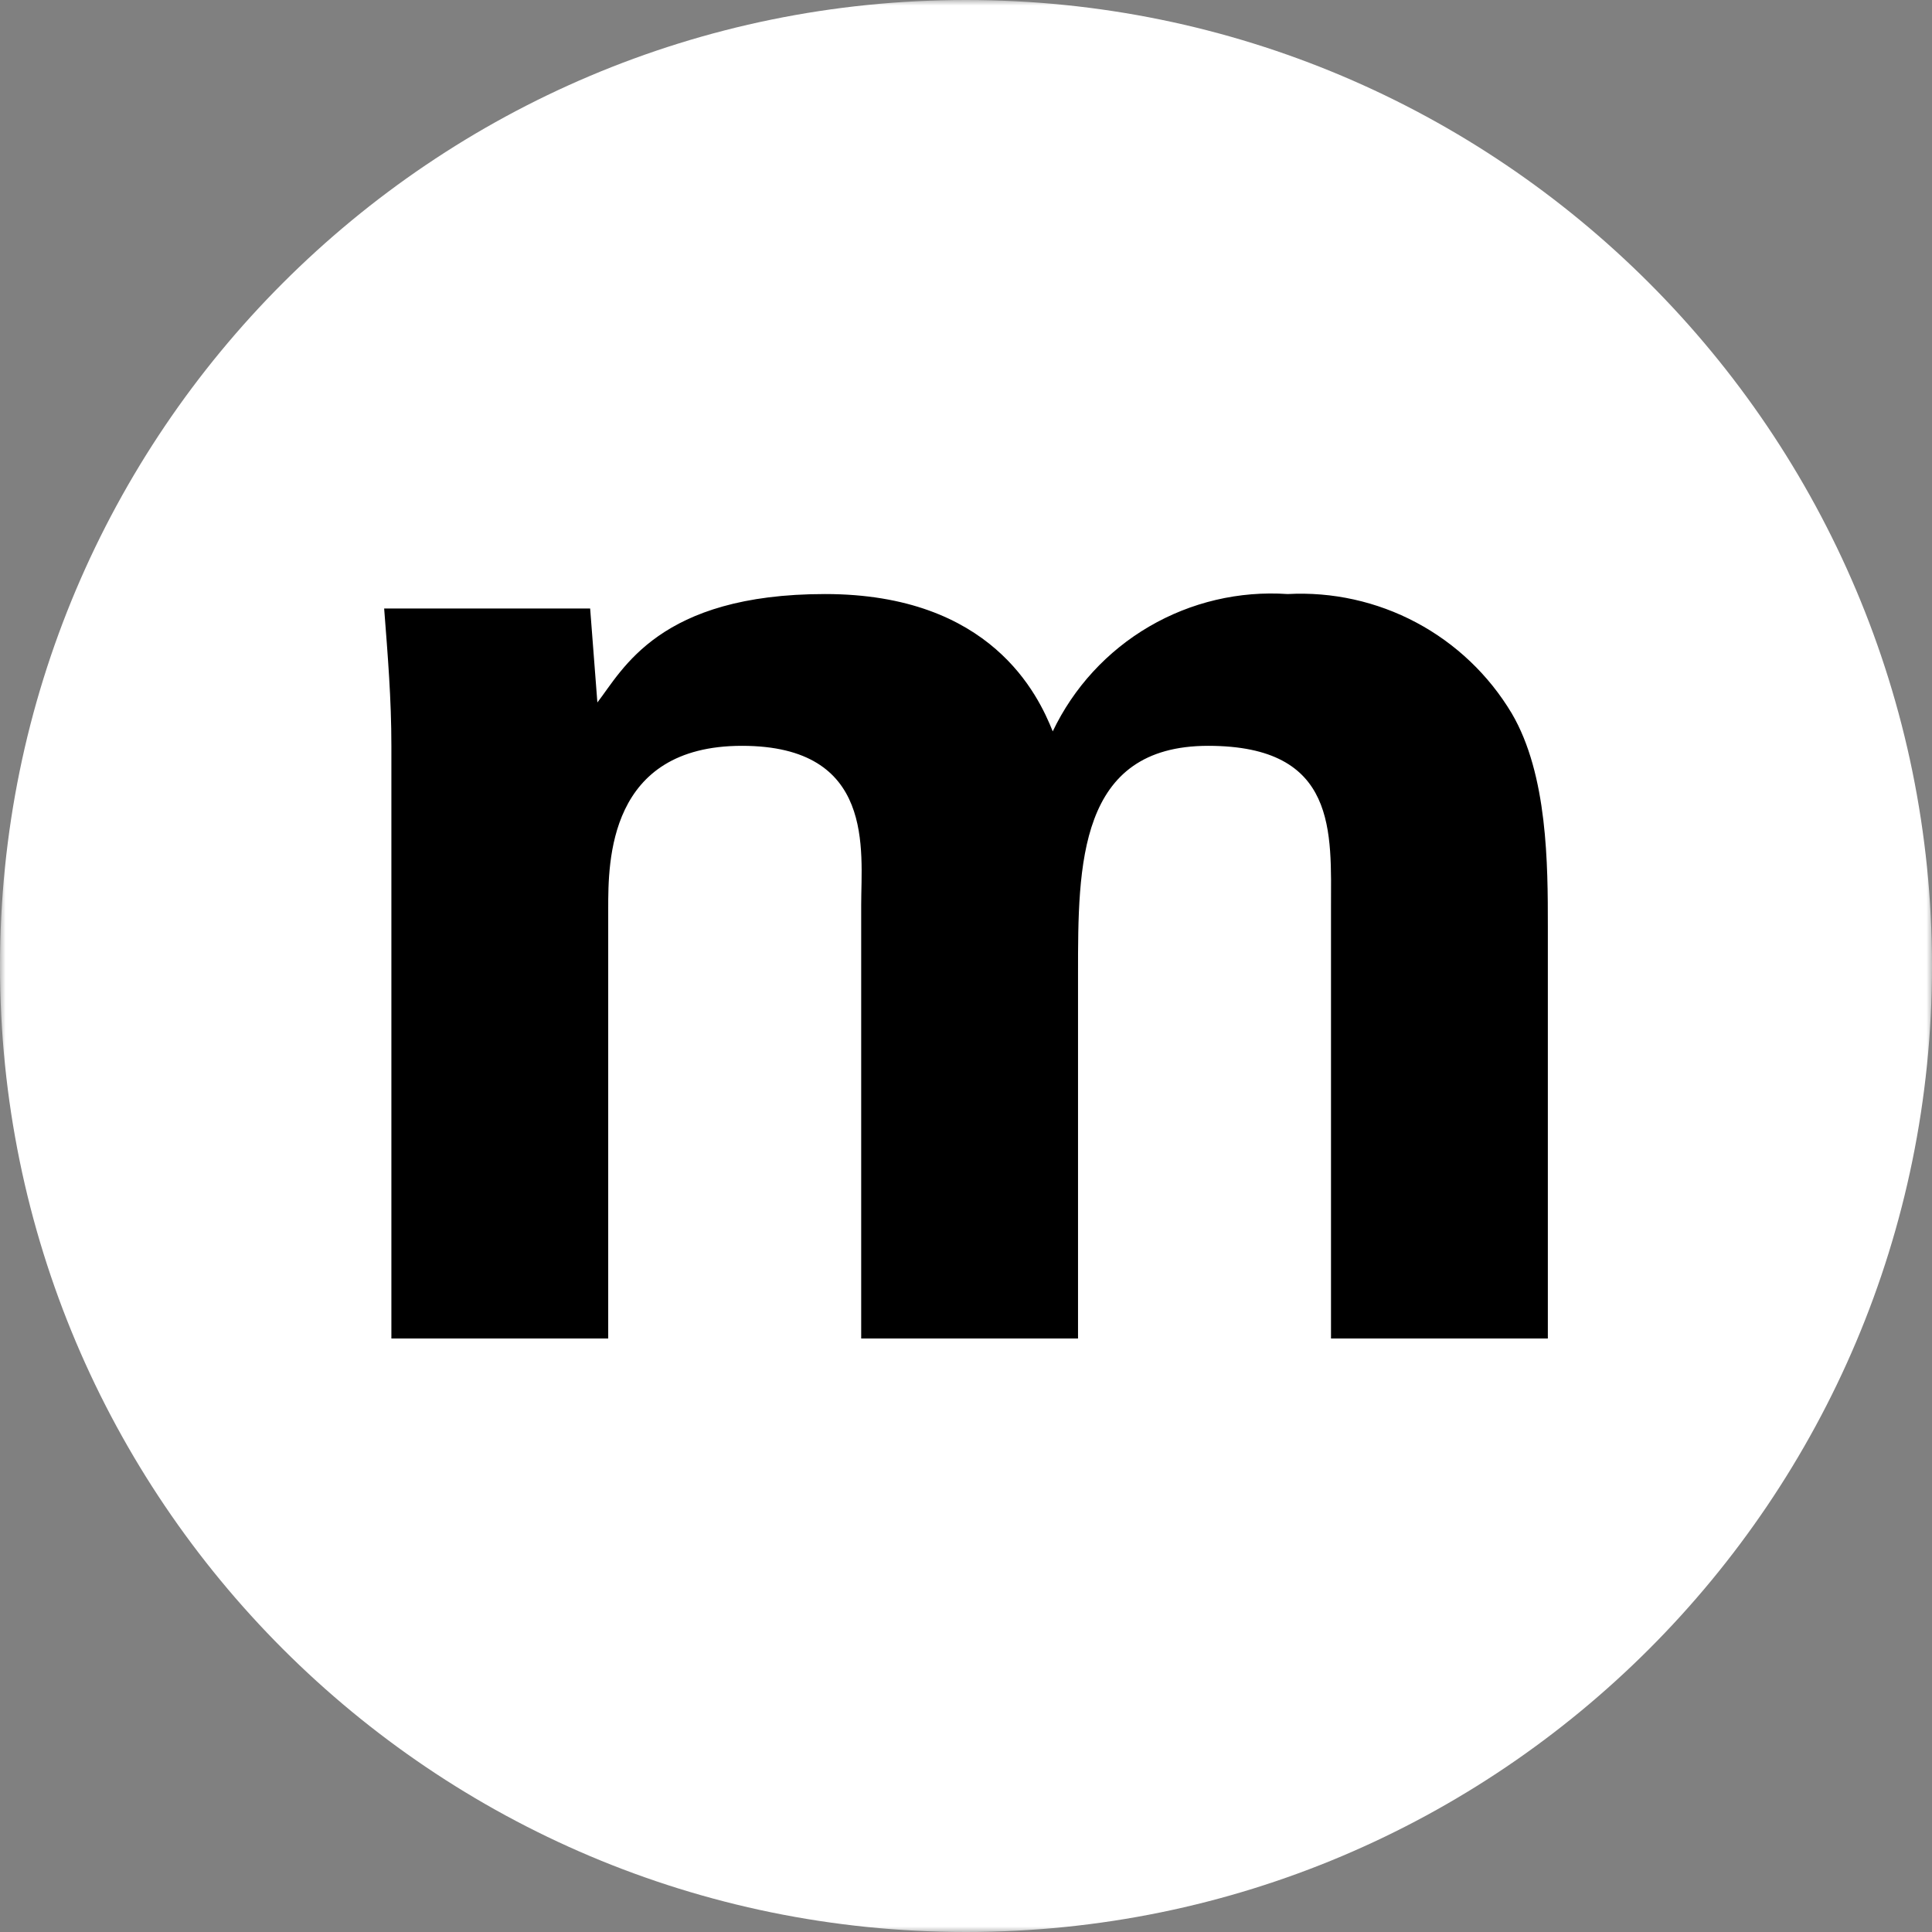 <svg width="180" height="180" viewBox="0 0 180 180" fill="none" xmlns="http://www.w3.org/2000/svg">
<rect x="0" y="0" width="180" height="180" fill="#808080" stroke="none"/>
<mask id="mask0_1841_59" style="mask-type:luminance" maskUnits="userSpaceOnUse" x="0" y="0" width="180" height="180">
<path d="M180 0H0V180H180V0Z" fill="white"/>
</mask>
<g mask="url(#mask0_1841_59)">
<path d="M0 90C0 40.294 40.294 0 90 0C139.706 0 180 40.294 180 90C180 139.706 139.706 180 90 180C40.294 180 0 139.706 0 90Z" fill="white"/>
<path d="M36.464 124.706H56.666V84.639C56.666 80.262 56.666 69.487 69.124 69.487C81.582 69.487 80.235 79.251 80.235 84.302V124.706H100.437V90.699C100.437 80.598 100.437 69.487 112.559 69.487C124.68 69.487 124.006 77.568 124.006 84.639V124.706H144.209V86.322C144.209 80.598 144.209 72.181 140.842 66.457C138.703 62.88 135.628 59.956 131.949 57.998C128.271 56.04 124.127 55.123 119.966 55.346C115.456 55.04 110.958 56.097 107.056 58.378C103.154 60.659 100.027 64.061 98.081 68.14C96.734 64.773 92.357 55.346 76.868 55.346C61.38 55.346 58.013 62.416 55.656 65.447L54.983 56.693H35.791C36.128 61.07 36.464 65.11 36.464 69.487V124.706Z" fill="black"/>
</g>
</svg>
